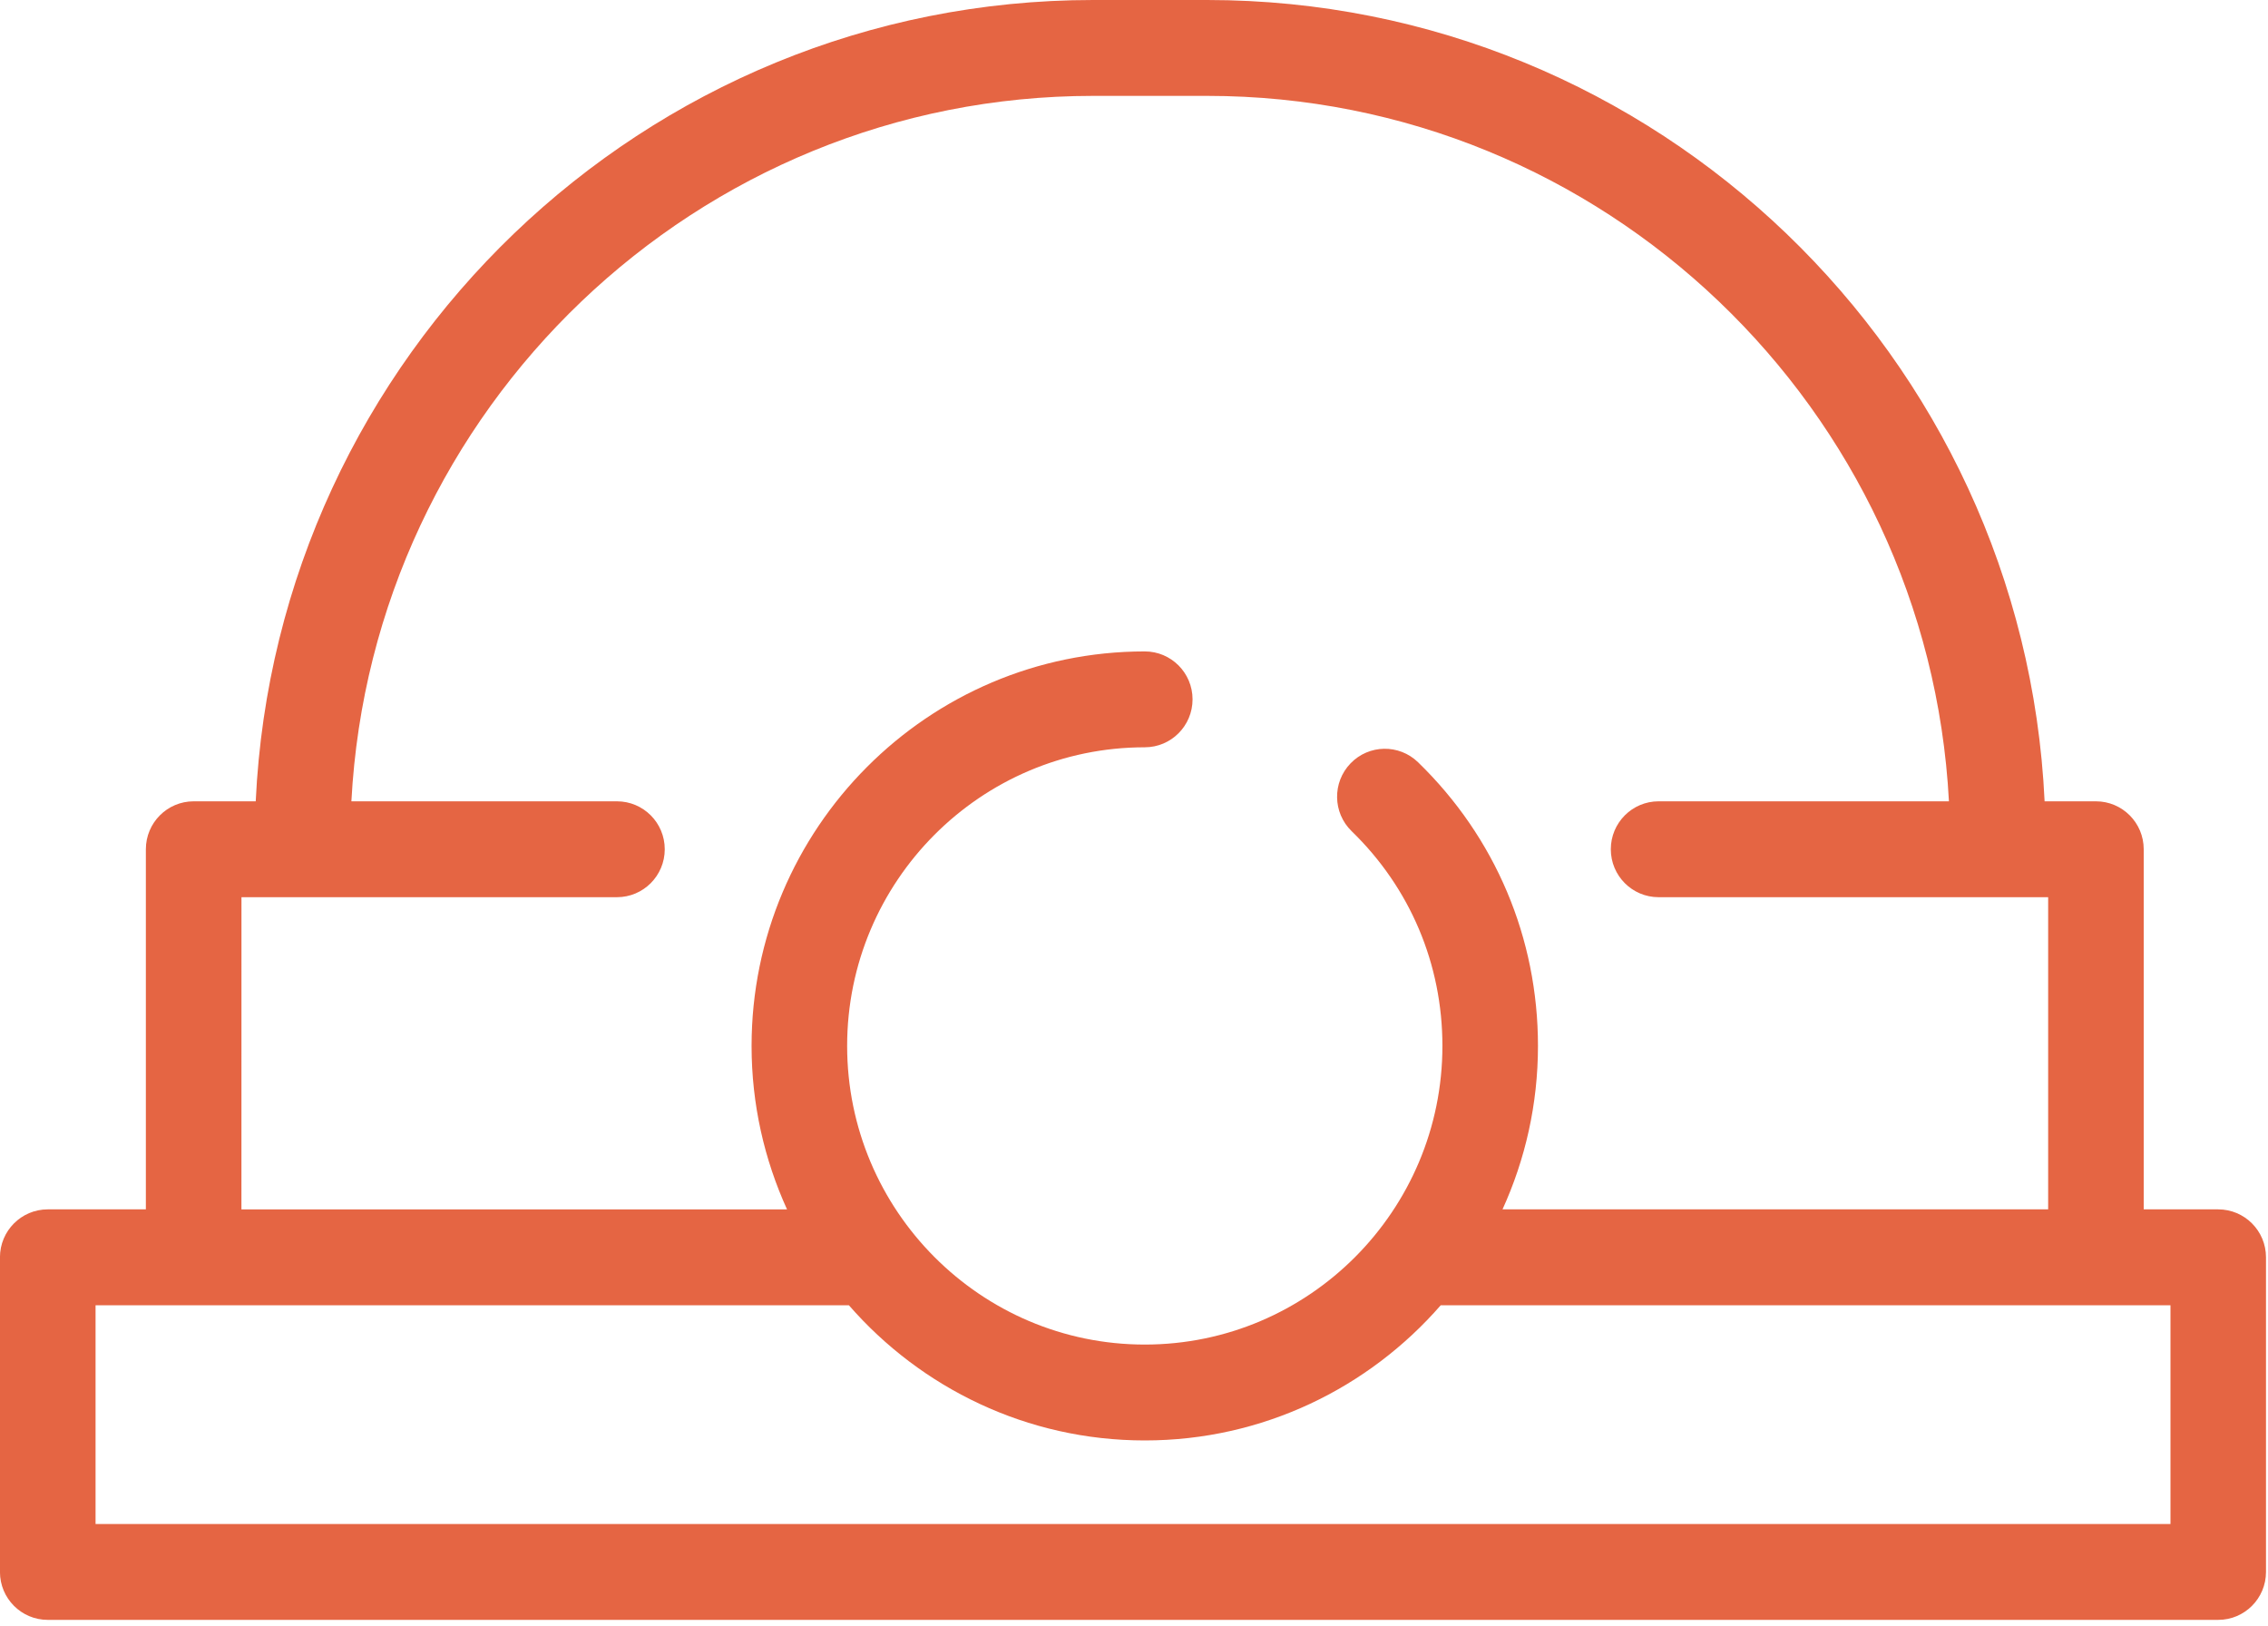 <svg height="43" viewBox="0 0 60 43" width="60" xmlns="http://www.w3.org/2000/svg"><path d="m58.684 31.988h-1.972v-9.525c0-.701-.566-1.268-1.264-1.268h-1.358c-.551-11.781-10.277-21.195-22.155-21.195h-3.015c-11.877 0-21.603 9.414-22.155 21.195h-1.642c-.698 0-1.264.568-1.264 1.268v9.525h-2.596c-.698 0-1.264.568-1.264 1.268v8.322c0 .701.566 1.268 1.264 1.268h57.42c.698 0 1.264-.568 1.264-1.268v-8.322c0-.701-.566-1.268-1.264-1.268zm-52.296-8.257h9.934c.698 0 1.264-.568 1.264-1.268 0-.701-.566-1.268-1.264-1.268h-7.026c.549-10.382 9.141-18.659 19.624-18.659h3.015c10.483 0 19.075 8.277 19.624 18.659h-7.681c-.698 0-1.264.568-1.264 1.268 0 .701.566 1.268 1.264 1.268h10.306v8.257h-.685-13.75c.601-1.318.938-2.782.938-4.323 0-2.854-1.127-5.519-3.172-7.503-.502-.487-1.302-.474-1.787.03-.485.504-.472 1.306.03 1.793 1.549 1.502 2.401 3.519 2.401 5.68 0 4.356-3.532 7.899-7.874 7.899s-7.874-3.544-7.874-7.899c0-4.356 3.532-7.899 7.874-7.899.698 0 1.264-.568 1.264-1.268 0-.701-.566-1.268-1.264-1.268-5.736 0-10.402 4.681-10.402 10.436 0 1.542.338 3.005.938 4.323h-12.818-1.616zm51.032 16.579h-54.892v-5.786h2.596 2.88 14.453c1.908 2.189 4.709 3.576 7.829 3.576 3.12 0 5.921-1.387 7.829-3.576h15.384 1.949 1.972z" fill="#e56543"/></svg>